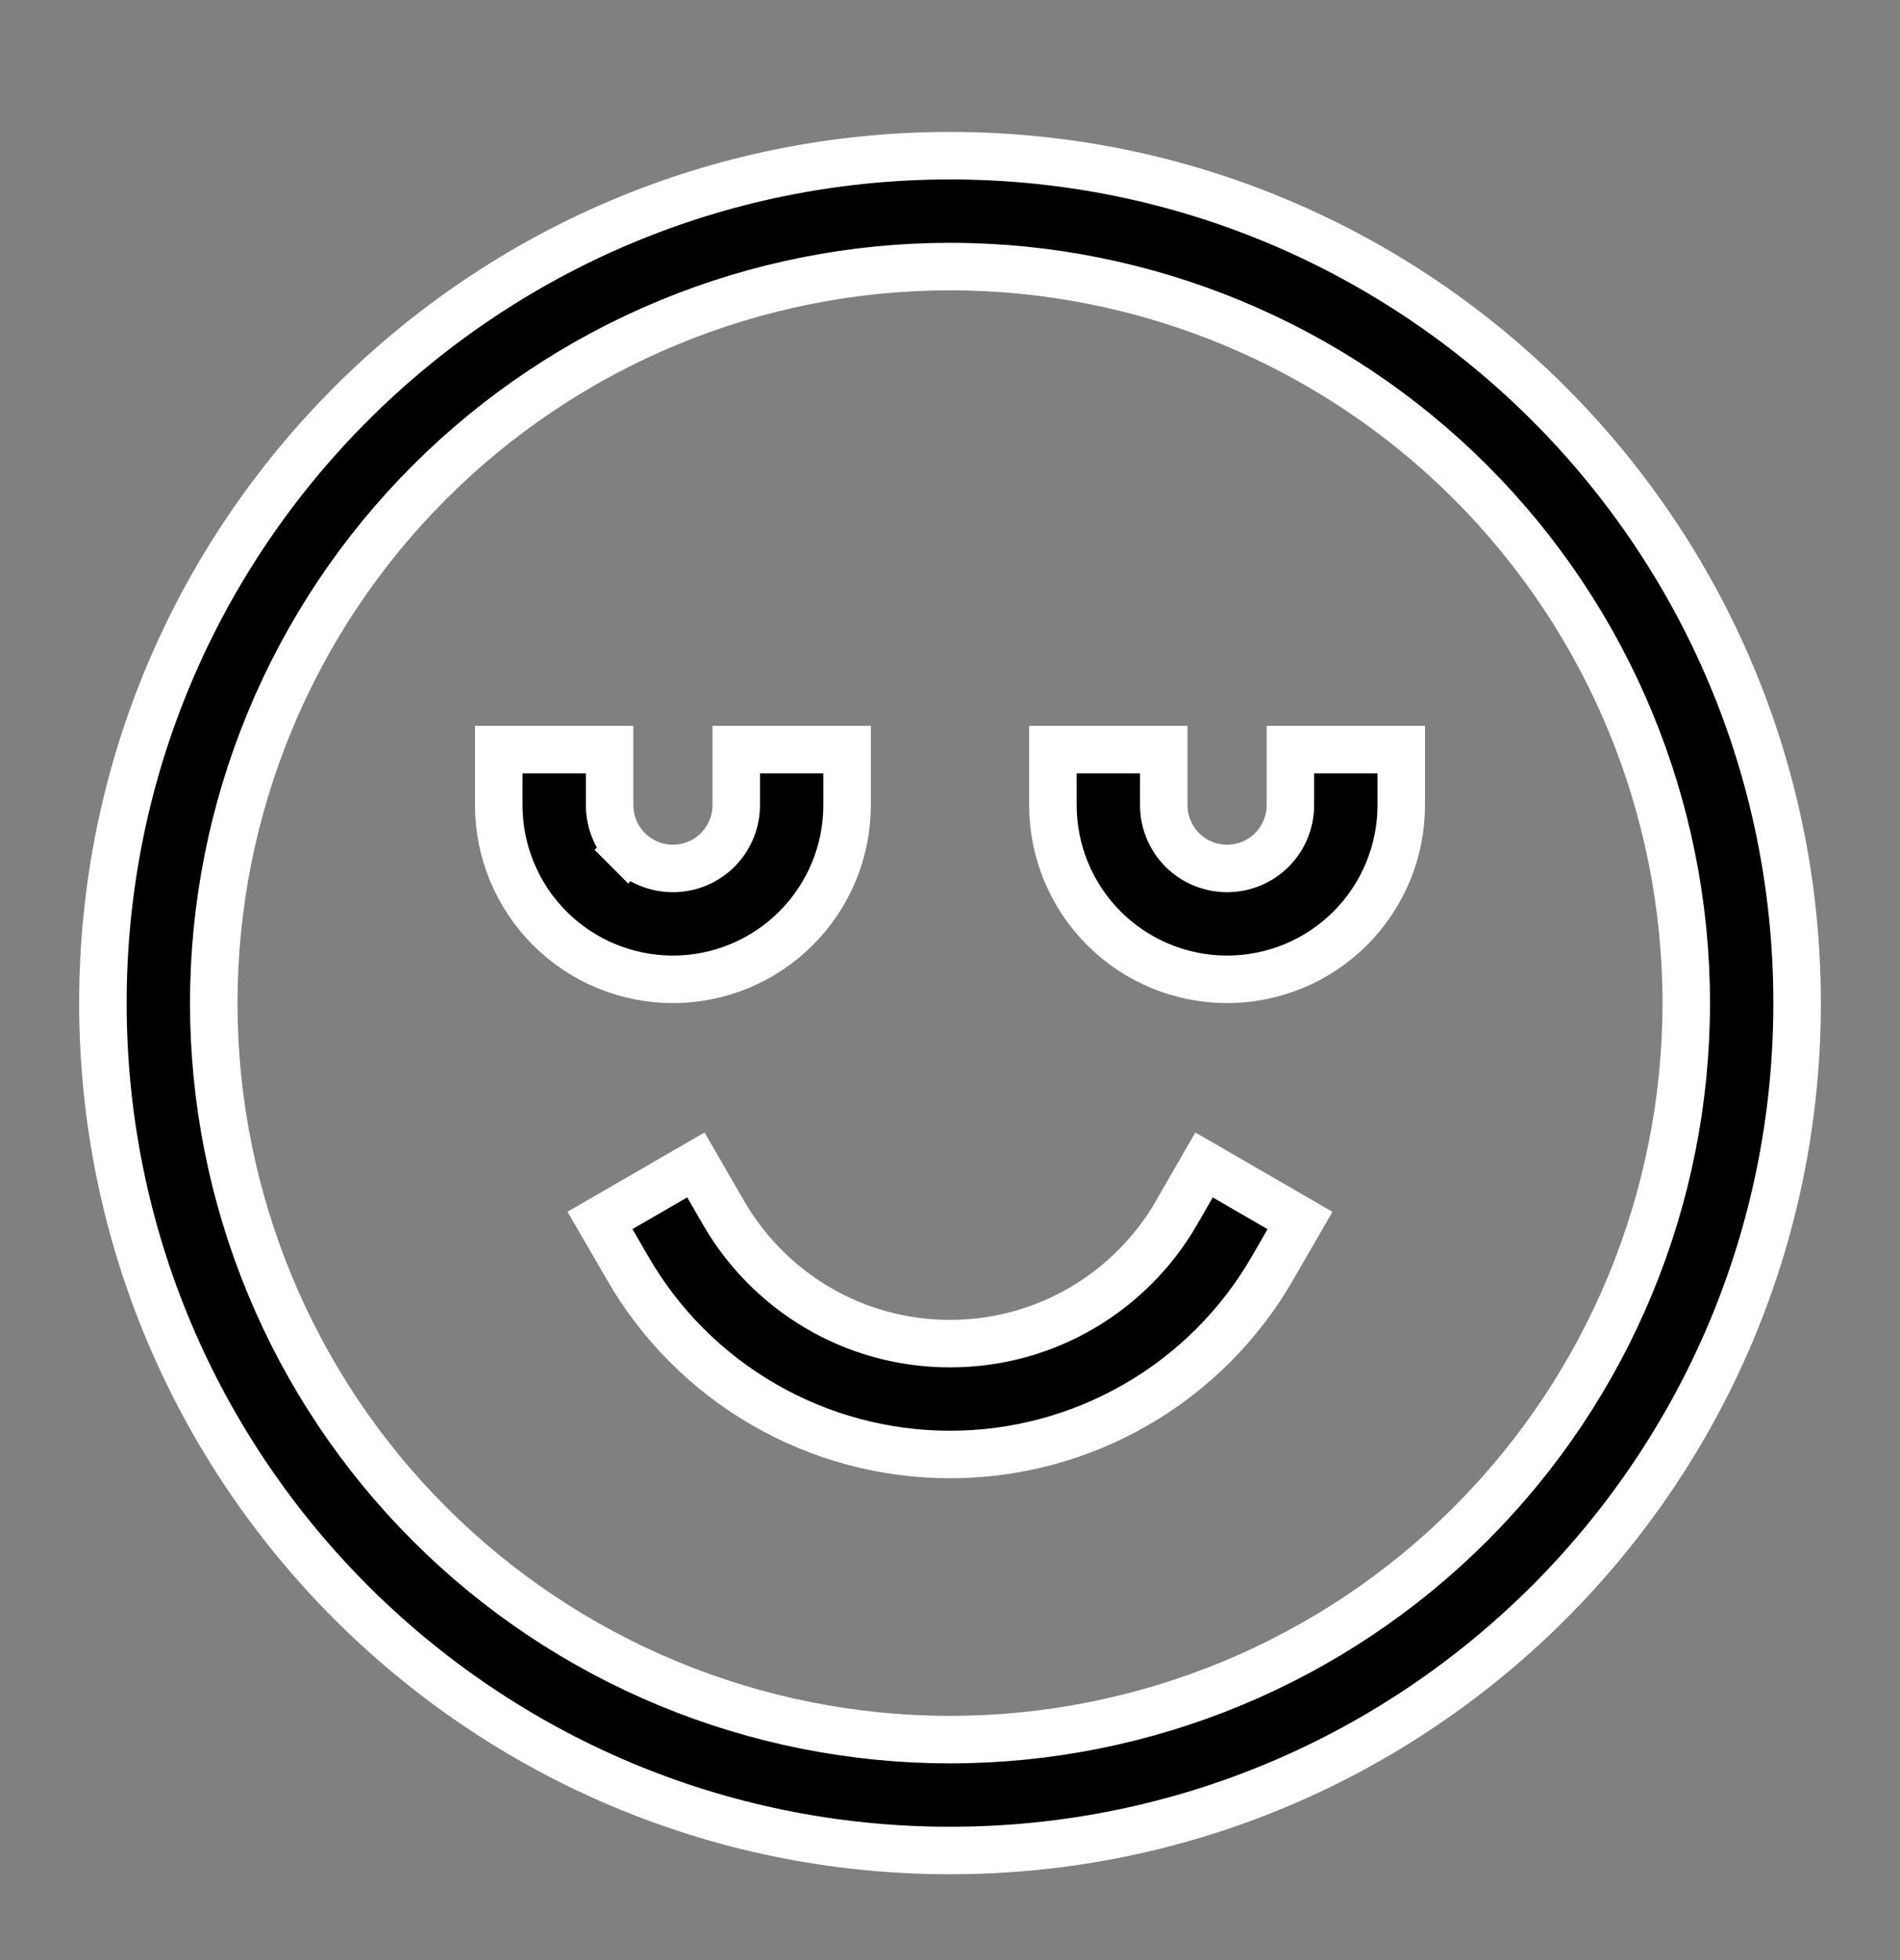<svg xmlns="http://www.w3.org/2000/svg" fill="none" viewBox="0 0 32 33" height="33" width="32">
<rect x="0" y="0" width="32" height="33" fill="#808080" stroke="none"/>
<path stroke-width="0.8" stroke="white" fill="black" d="M10.105 20.547L11.72 19.613L12.187 20.42L12.187 20.421C12.952 21.74 14.371 22.621 16 22.621C17.628 22.621 19.051 21.739 19.813 20.422L19.813 20.421L20.279 19.613L21.895 20.548L21.428 21.356C20.878 22.309 20.087 23.099 19.134 23.649C18.181 24.199 17.1 24.488 16 24.488H16C14.9 24.488 13.819 24.198 12.867 23.648C11.914 23.099 11.123 22.307 10.573 21.355L10.573 21.354L10.105 20.547ZM16 4.488C14.371 4.488 12.759 4.809 11.255 5.432C9.75 6.055 8.383 6.969 7.232 8.12C6.08 9.271 5.167 10.638 4.544 12.143C3.921 13.647 3.6 15.26 3.6 16.888C3.6 18.517 3.921 20.129 4.544 21.633C5.167 23.138 6.08 24.505 7.232 25.656C8.383 26.808 9.75 27.721 11.255 28.344C12.759 28.967 14.371 29.288 16 29.288C19.289 29.288 22.443 27.982 24.768 25.656C27.093 23.331 28.4 20.177 28.4 16.888C28.4 13.599 27.093 10.445 24.768 8.12C22.443 5.795 19.289 4.488 16 4.488ZM1.733 16.888C1.733 9.009 8.121 2.621 16 2.621C23.879 2.621 30.267 9.009 30.267 16.888C30.267 24.767 23.879 31.155 16 31.155C8.121 31.155 1.733 24.767 1.733 16.888ZM10.267 12.621V13.555C10.267 13.838 10.379 14.109 10.579 14.309L10.862 14.026L10.579 14.309C10.779 14.509 11.05 14.621 11.333 14.621C11.616 14.621 11.887 14.509 12.088 14.309C12.287 14.109 12.4 13.838 12.4 13.555V12.621H14.267V13.555C14.267 14.333 13.957 15.079 13.407 15.629C12.857 16.179 12.111 16.488 11.333 16.488C10.555 16.488 9.809 16.179 9.259 15.629C8.709 15.079 8.4 14.333 8.4 13.555V12.621H10.267ZM19.6 12.621V13.555C19.6 13.838 19.712 14.109 19.912 14.309C20.112 14.509 20.384 14.621 20.667 14.621C20.95 14.621 21.221 14.509 21.421 14.309C21.621 14.109 21.733 13.838 21.733 13.555V12.621H23.6V13.555C23.6 14.333 23.291 15.079 22.741 15.629C22.191 16.179 21.445 16.488 20.667 16.488C19.889 16.488 19.142 16.179 18.592 15.629C18.042 15.079 17.733 14.333 17.733 13.555V12.621H19.6Z"></path>
</svg>
